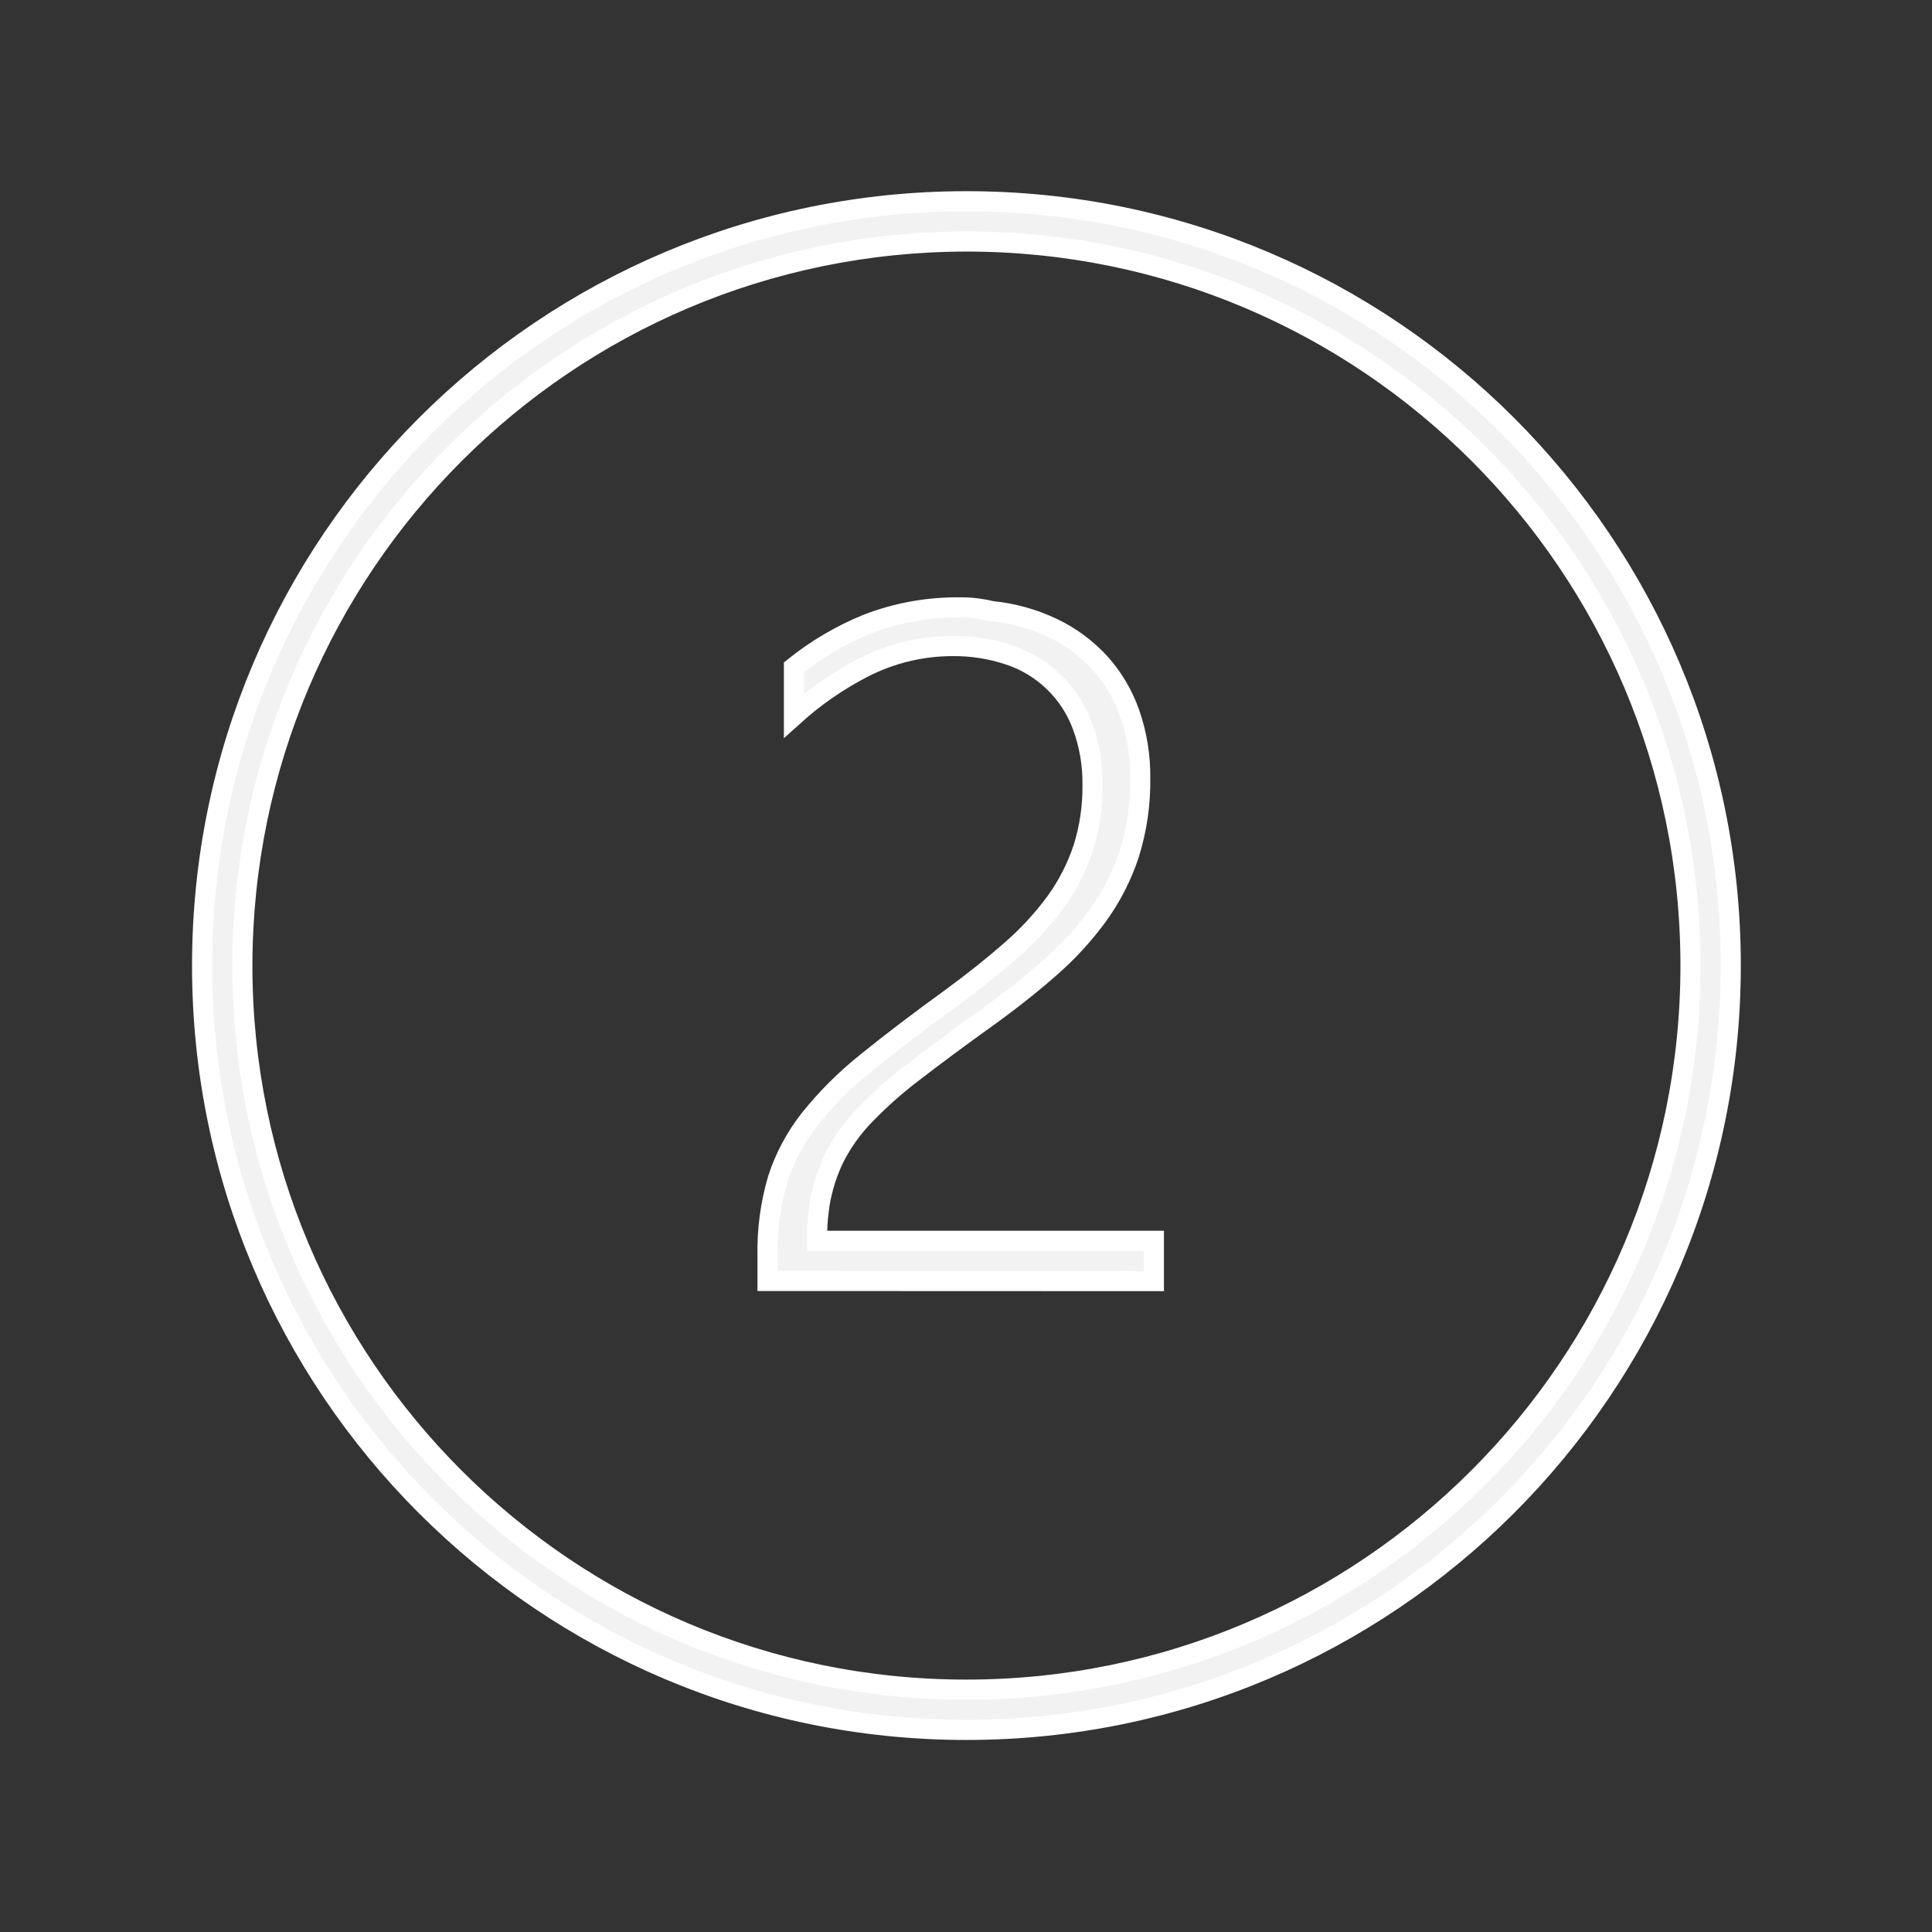 <svg width="96" height="96" xmlns="http://www.w3.org/2000/svg" xmlns:xlink="http://www.w3.org/1999/xlink" overflow="hidden"><rect width="100%" height="100%" fill="#333333" stroke="none"/><defs><clipPath id="clip0"><rect x="251" y="286" width="96" height="96"/></clipPath></defs><g clip-path="url(#clip0)" transform="translate(-251 -286)"><path d="M299.021 298C318.892 298 335 314.108 335 333.979 335 353.85 318.892 369.958 299.021 369.958 279.15 369.958 263.042 353.85 263.042 333.979 263.065 314.118 279.16 298.023 299.021 298M299.021 296C278.046 296 261.042 313.004 261.042 333.979 261.042 354.954 278.046 371.958 299.021 371.958 319.996 371.958 337 354.954 337 333.979 337.01 313.014 320.022 296.01 299.057 296 299.045 296 299.033 296 299.021 296Z" stroke="#FFFFFF" fill="#F2F2F2"/><path d="M289.138 349.65 289.138 348.383C289.113 347.098 289.286 345.816 289.649 344.583 289.999 343.502 290.539 342.492 291.244 341.6 292.079 340.559 293.027 339.615 294.071 338.784 295.227 337.844 296.642 336.768 298.276 335.584 299.386 334.77 300.388 333.971 301.254 333.208 302.077 332.493 302.818 331.688 303.463 330.808 304.05 329.996 304.509 329.098 304.824 328.146 305.143 327.133 305.299 326.076 305.287 325.014 305.303 324.007 305.132 323.006 304.782 322.062 304.168 320.394 302.825 319.098 301.137 318.542 300.231 318.24 299.282 318.092 298.327 318.102 296.766 318.104 295.228 318.481 293.843 319.202 292.617 319.84 291.477 320.631 290.451 321.556L290.451 319.155C291.563 318.262 292.799 317.536 294.121 317 295.598 316.435 297.168 316.158 298.749 316.181 299.005 316.18 299.262 316.195 299.516 316.226 299.77 316.257 300.021 316.303 300.269 316.364 301.327 316.469 302.358 316.756 303.318 317.212 304.193 317.632 304.98 318.214 305.639 318.927 306.295 319.654 306.801 320.504 307.127 321.427 307.492 322.469 307.671 323.566 307.657 324.67 307.675 325.944 307.491 327.212 307.112 328.428 306.754 329.521 306.229 330.552 305.555 331.485 304.84 332.462 304.017 333.354 303.101 334.145 302.138 334.985 301.047 335.845 299.857 336.691 298.517 337.656 297.351 338.523 296.391 339.264 295.526 339.919 294.713 340.641 293.959 341.422 293.357 342.043 292.851 342.751 292.459 343.522 292.105 344.251 291.858 345.028 291.726 345.828 291.689 346.078 291.667 346.299 291.64 346.544 291.615 346.798 291.602 347.053 291.603 347.308L291.603 347.657 308.336 347.657 308.336 349.657Z" stroke="#FFFFFF" fill="#F2F2F2"/></g></svg>